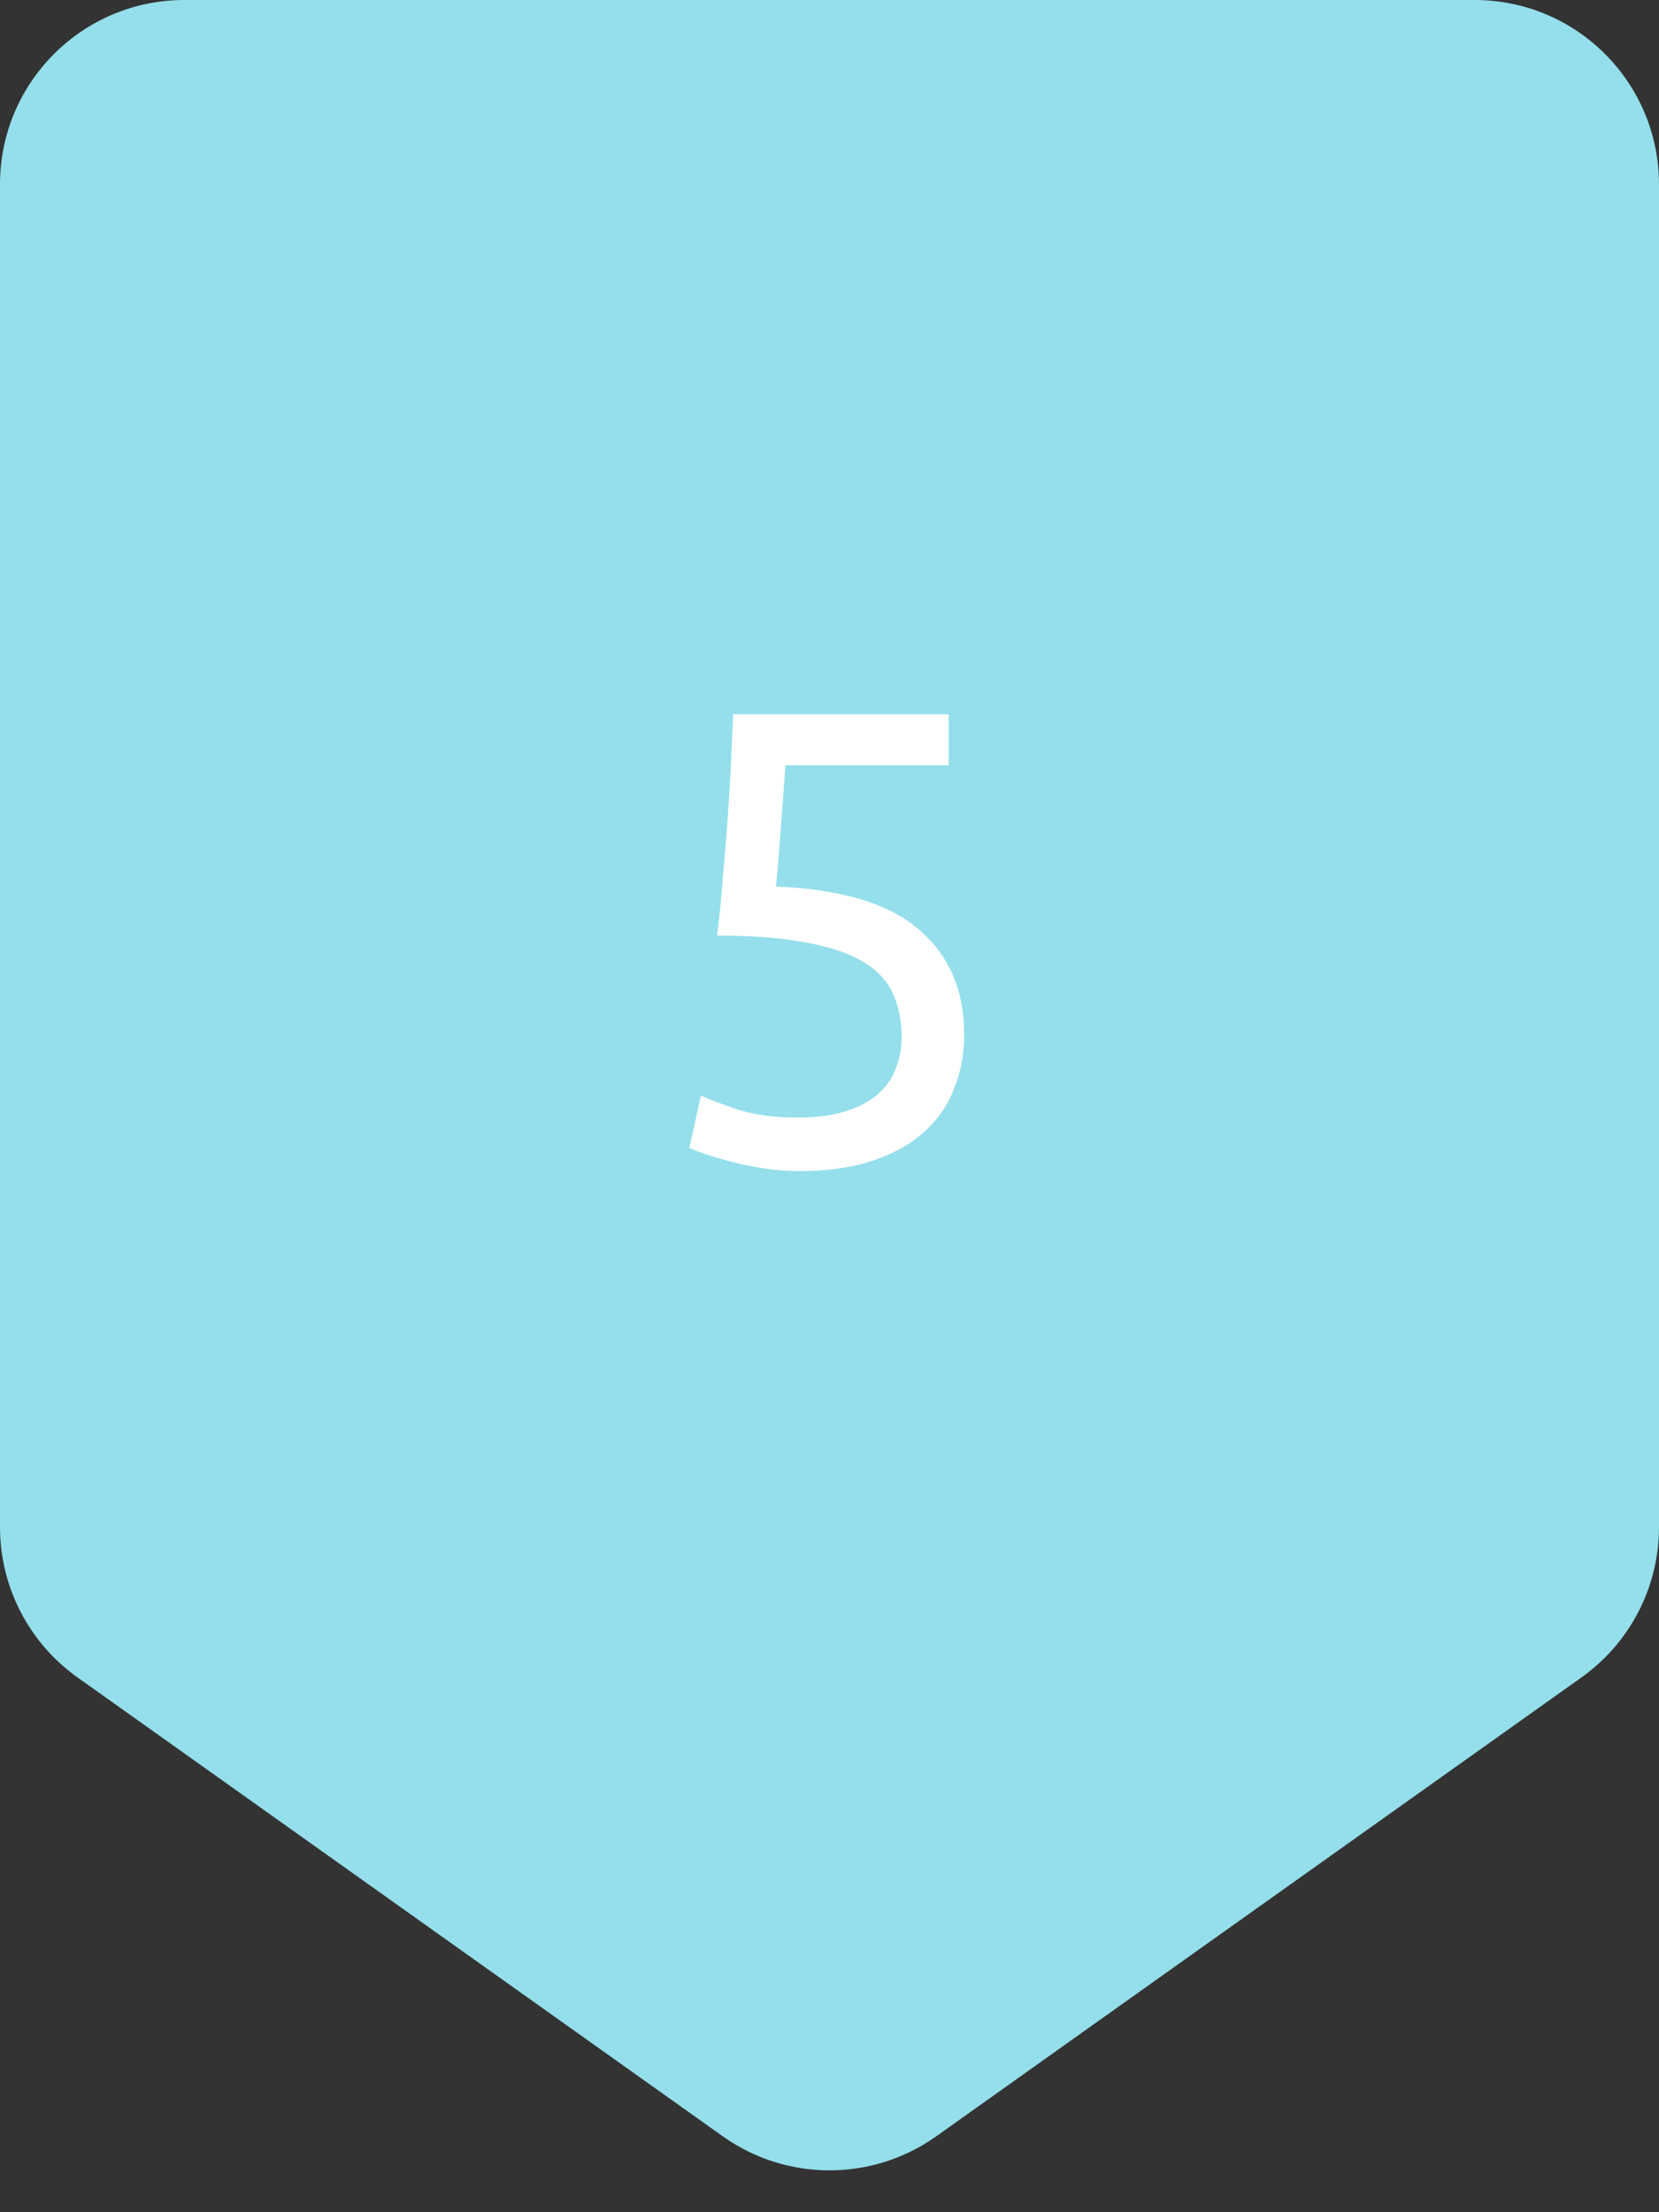 <?xml version="1.0" encoding="UTF-8"?>
<svg xmlns="http://www.w3.org/2000/svg" width="90" height="120" viewBox="0 0 90 120" fill="none">
  <rect x="0" y="0" width="90" height="120" fill="#333333" stroke="none"/>
  <path d="M0 10C0 4.477 4.477 0 10 0H80C85.523 0 90 4.477 90 10V82.841C90 86.077 88.433 89.114 85.795 90.99L50.795 115.879C47.326 118.346 42.674 118.346 39.205 115.879L4.205 90.99C1.567 89.114 0 86.077 0 82.841V10Z" fill="#94DFEB"></path>
  <path d="M42.087 48.09C45.61 48.23 48.189 49 49.822 50.4C51.479 51.8 52.307 53.702 52.307 56.105C52.307 57.178 52.12 58.17 51.747 59.08C51.397 59.99 50.849 60.772 50.102 61.425C49.379 62.078 48.457 62.592 47.337 62.965C46.217 63.338 44.887 63.525 43.347 63.525C42.74 63.525 42.122 63.478 41.492 63.385C40.862 63.292 40.279 63.175 39.742 63.035C39.205 62.895 38.727 62.755 38.307 62.615C37.887 62.475 37.584 62.358 37.397 62.265L38.027 59.43C38.424 59.617 39.065 59.862 39.952 60.165C40.862 60.468 41.97 60.62 43.277 60.62C44.327 60.62 45.202 60.503 45.902 60.27C46.625 60.037 47.209 59.722 47.652 59.325C48.095 58.928 48.41 58.473 48.597 57.96C48.807 57.423 48.912 56.863 48.912 56.28C48.912 55.393 48.76 54.612 48.457 53.935C48.154 53.235 47.617 52.652 46.847 52.185C46.077 51.718 45.05 51.368 43.767 51.135C42.484 50.878 40.862 50.75 38.902 50.75C39.042 49.607 39.147 48.533 39.217 47.53C39.31 46.527 39.392 45.547 39.462 44.59C39.532 43.633 39.59 42.688 39.637 41.755C39.684 40.798 39.73 39.795 39.777 38.745H51.467V41.51H42.612C42.589 41.86 42.554 42.338 42.507 42.945C42.46 43.528 42.414 44.147 42.367 44.8C42.32 45.43 42.274 46.048 42.227 46.655C42.18 47.262 42.134 47.74 42.087 48.09Z" fill="white"></path>
</svg>

